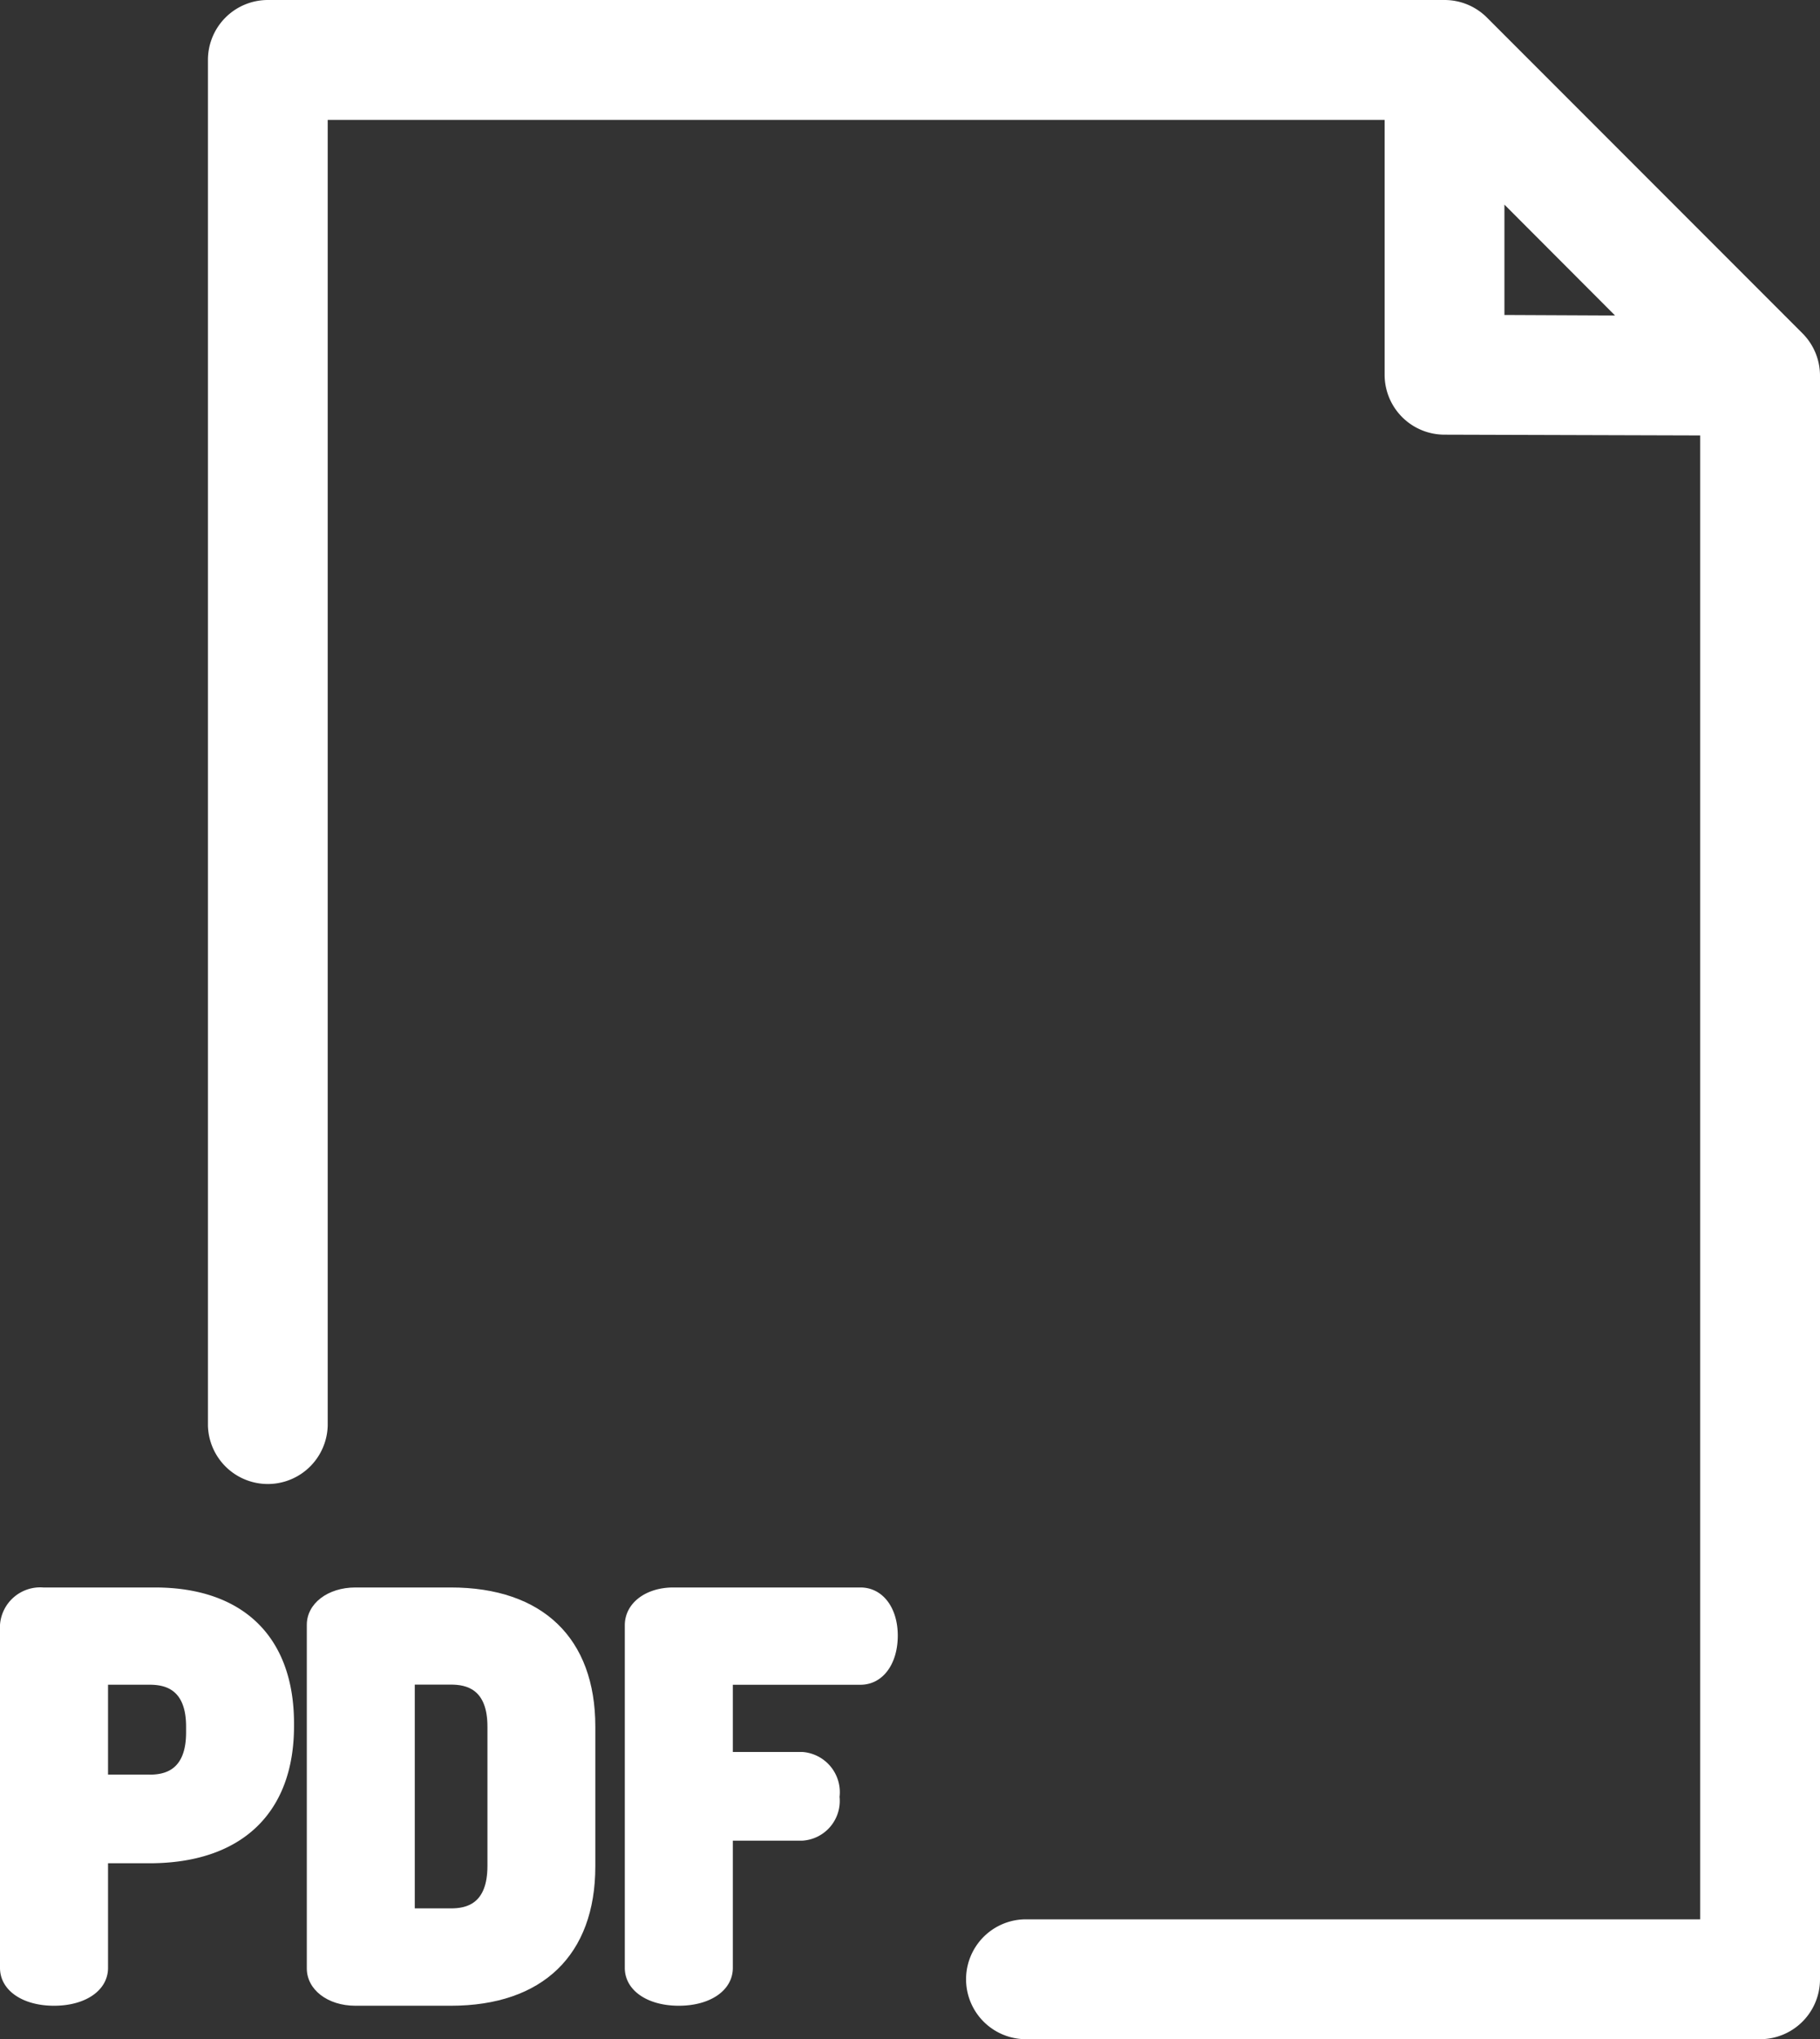 <svg xmlns="http://www.w3.org/2000/svg" viewBox="0 0 49.645 55.588"><rect x="0" y="0" width="49.645" height="55.588" fill="#333333" stroke="none"/><defs><style>.a{fill:#fff;}</style></defs><path class="a" d="M95.74,9.086,87.133.478A1.635,1.635,0,0,0,85.978,0H53.88a1.634,1.634,0,0,0-1.634,1.634V38.86a1.634,1.634,0,0,0,3.267,0V3.268h28.83v6.947a1.634,1.634,0,0,0,1.629,1.634l6.979.021V52.32H74.56a1.634,1.634,0,0,0,0,3.268H94.585a1.634,1.634,0,0,0,1.634-1.634V10.241A1.632,1.632,0,0,0,95.74,9.086Zm-8.129-.5V5.578L90.628,8.6Zm0,0" transform="translate(-46.574)"/><path class="a" d="M4.223,398.582H1.179A1.1,1.1,0,0,0,0,399.6v9.351c0,.608.606,1.033,1.474,1.033s1.473-.424,1.473-1.033V406.1H4.076c2.506,0,3.944-1.363,3.944-3.738v-.073C8.02,399.934,6.636,398.582,4.223,398.582Zm-.147,5.1H2.947v-2.449H4.076c.428,0,1,.119,1,1.144v.162C5.073,403.565,4.5,403.684,4.076,403.684Zm0,0" transform="translate(0 -355.308)"/><path class="a" d="M80.988,398.582h-2.6c-.756,0-1.327.437-1.327,1.018v9.366c0,.58.57,1.018,1.327,1.018h2.6c2.506,0,3.943-1.384,3.943-3.8v-3.808C84.932,399.965,83.494,398.582,80.988,398.582Zm0,8.748h-.982v-6.1h.982c.427,0,1,.119,1,1.144v3.808C81.984,407.212,81.415,407.33,80.988,407.33Zm0,0" transform="translate(-68.692 -355.308)"/><path class="a" d="M163.393,398.582h-5.1c-.769,0-1.327.434-1.327,1.032v9.337c0,.608.606,1.033,1.473,1.033s1.474-.424,1.474-1.033v-3.467h1.894a1.086,1.086,0,0,0,1.017-1.194,1.1,1.1,0,0,0-1.017-1.224h-1.894v-1.832h3.481c.6,0,1.018-.551,1.018-1.341C164.411,399.121,163.993,398.582,163.393,398.582Zm0,0" transform="translate(-139.923 -355.308)"/></svg>